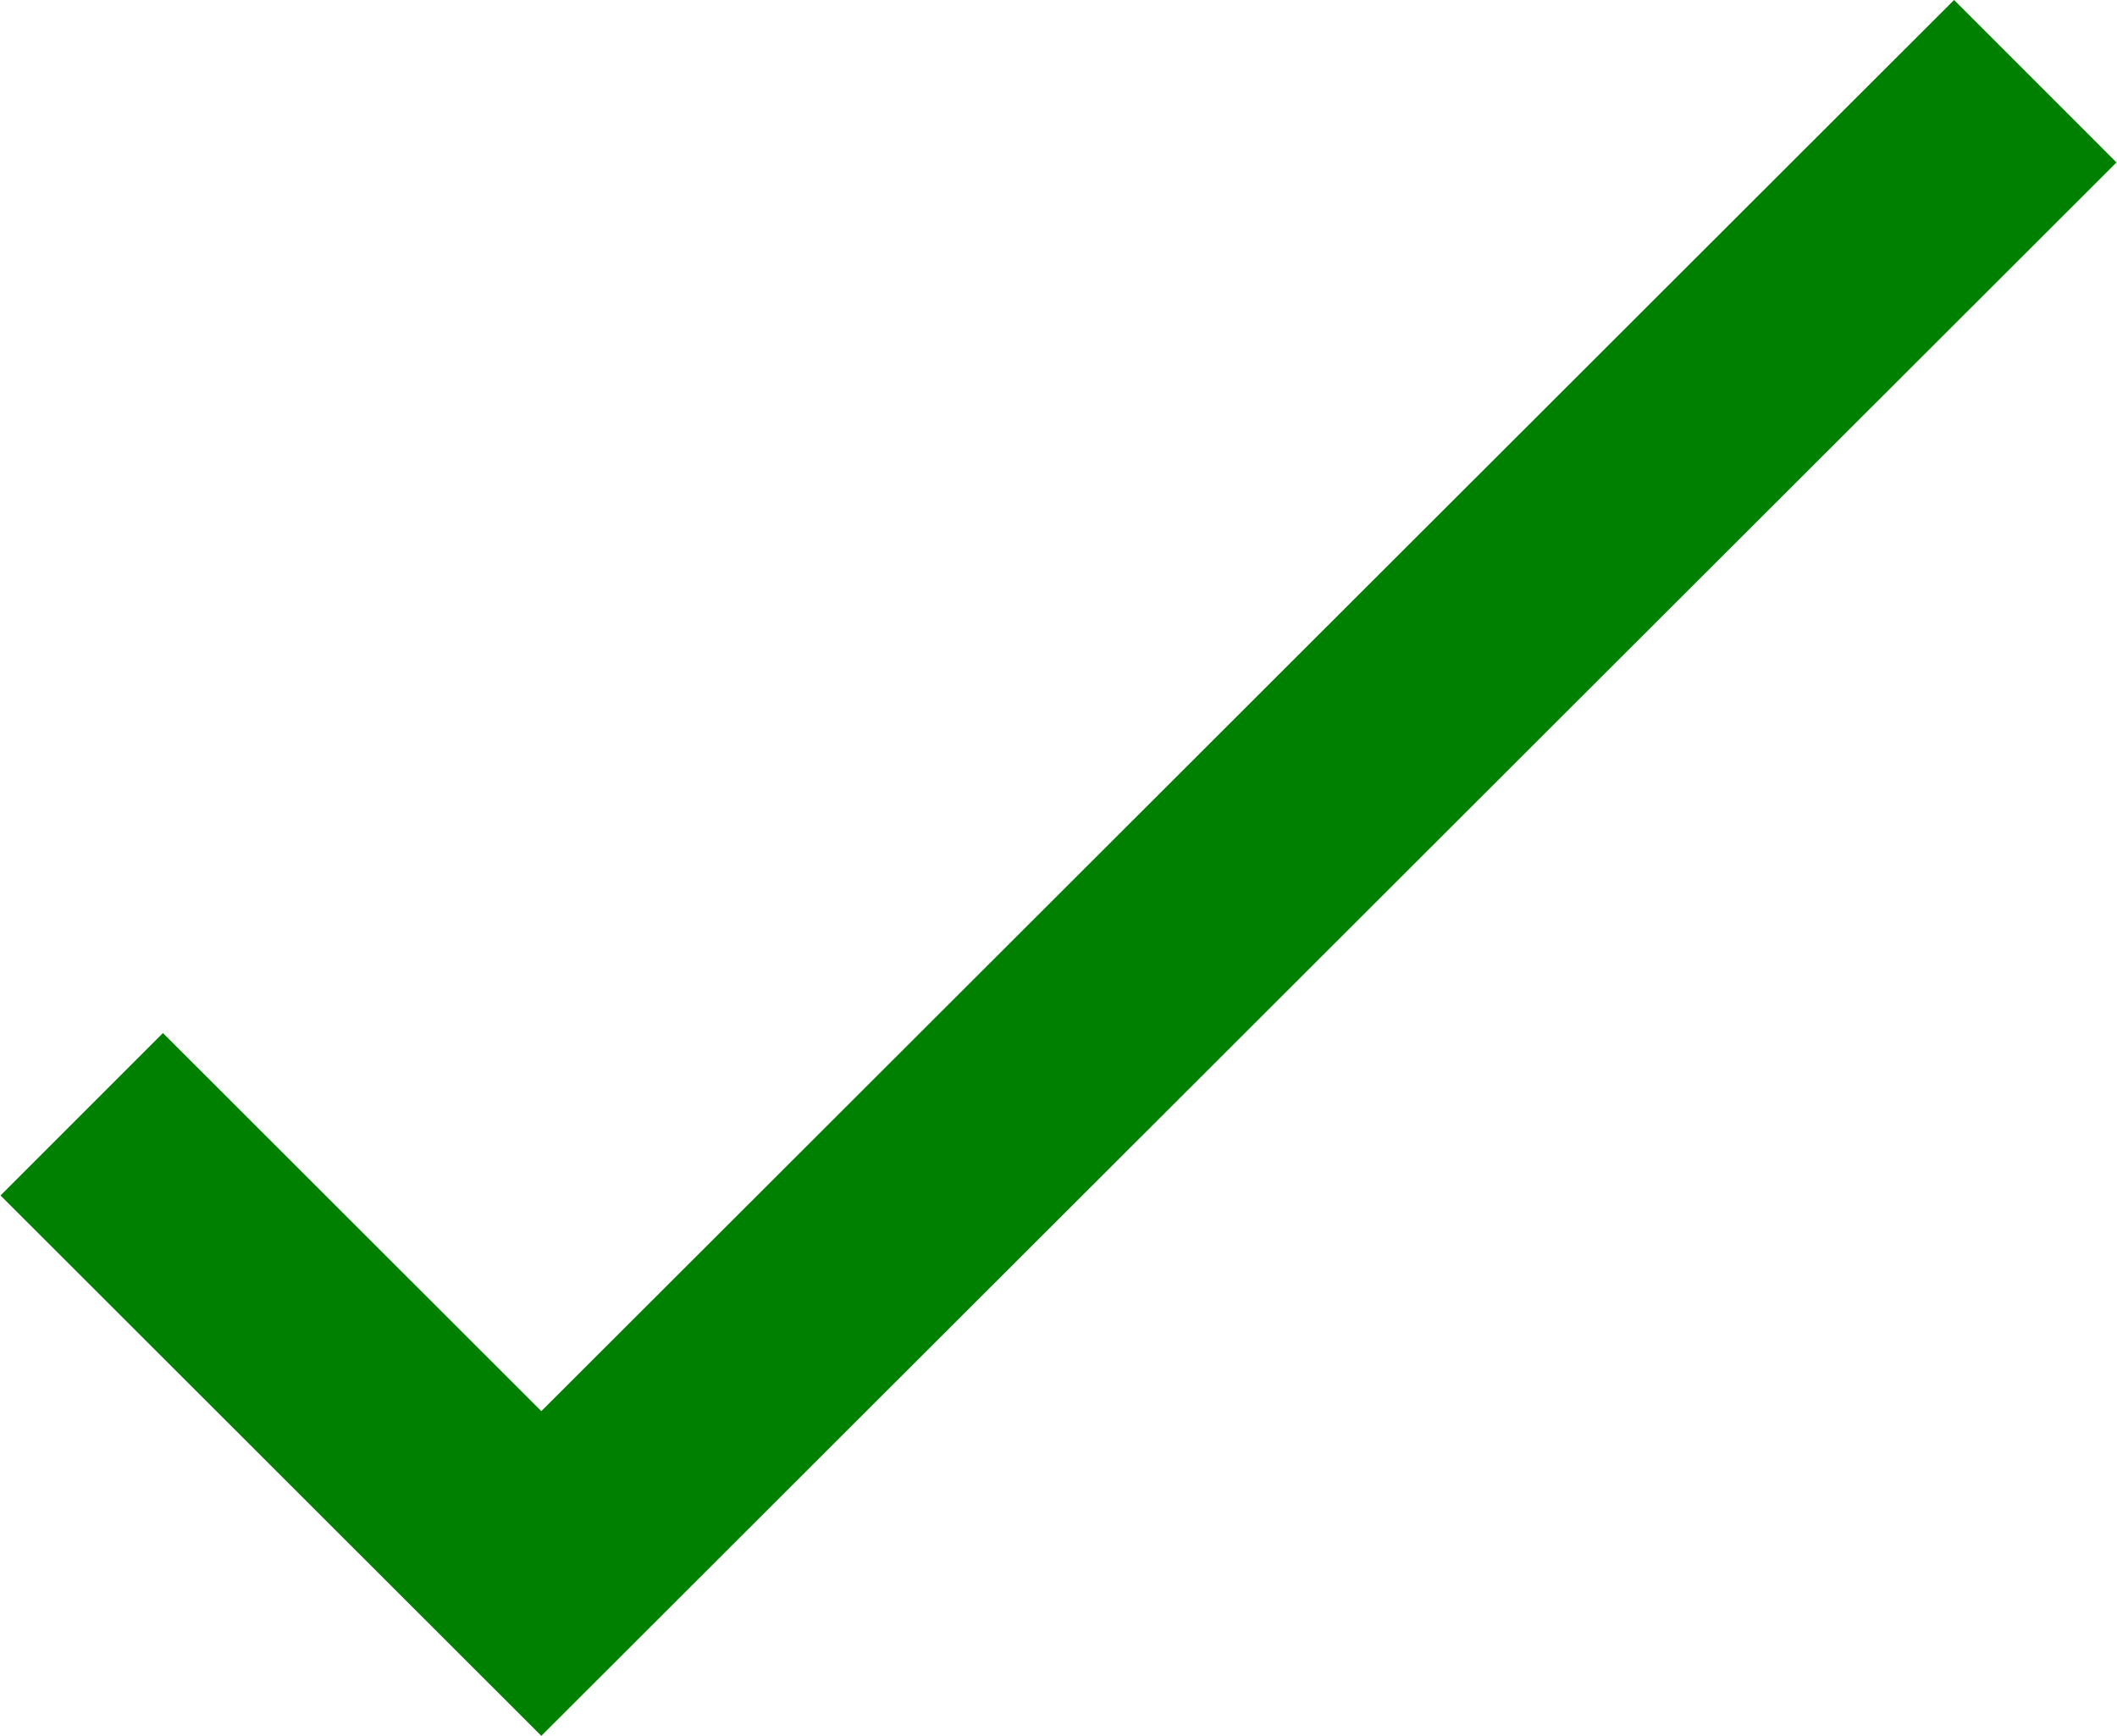 <svg viewBox="0 0 50 41" xmlns="http://www.w3.org/2000/svg" version="1.1" preserveAspectRatio="xMinYMin">
  <path
    xmlns="http://www.w3.org/2000/svg"
    fill="rgb(0%,50.196%,0%)"
    d="M 12.785 33.328 L 3.848 24.398 L 0.012 28.234 L 12.785 40.996 L 49.988 3.836 L 46.152 0 Z M 12.785 33.328"
  ></path>
</svg>
